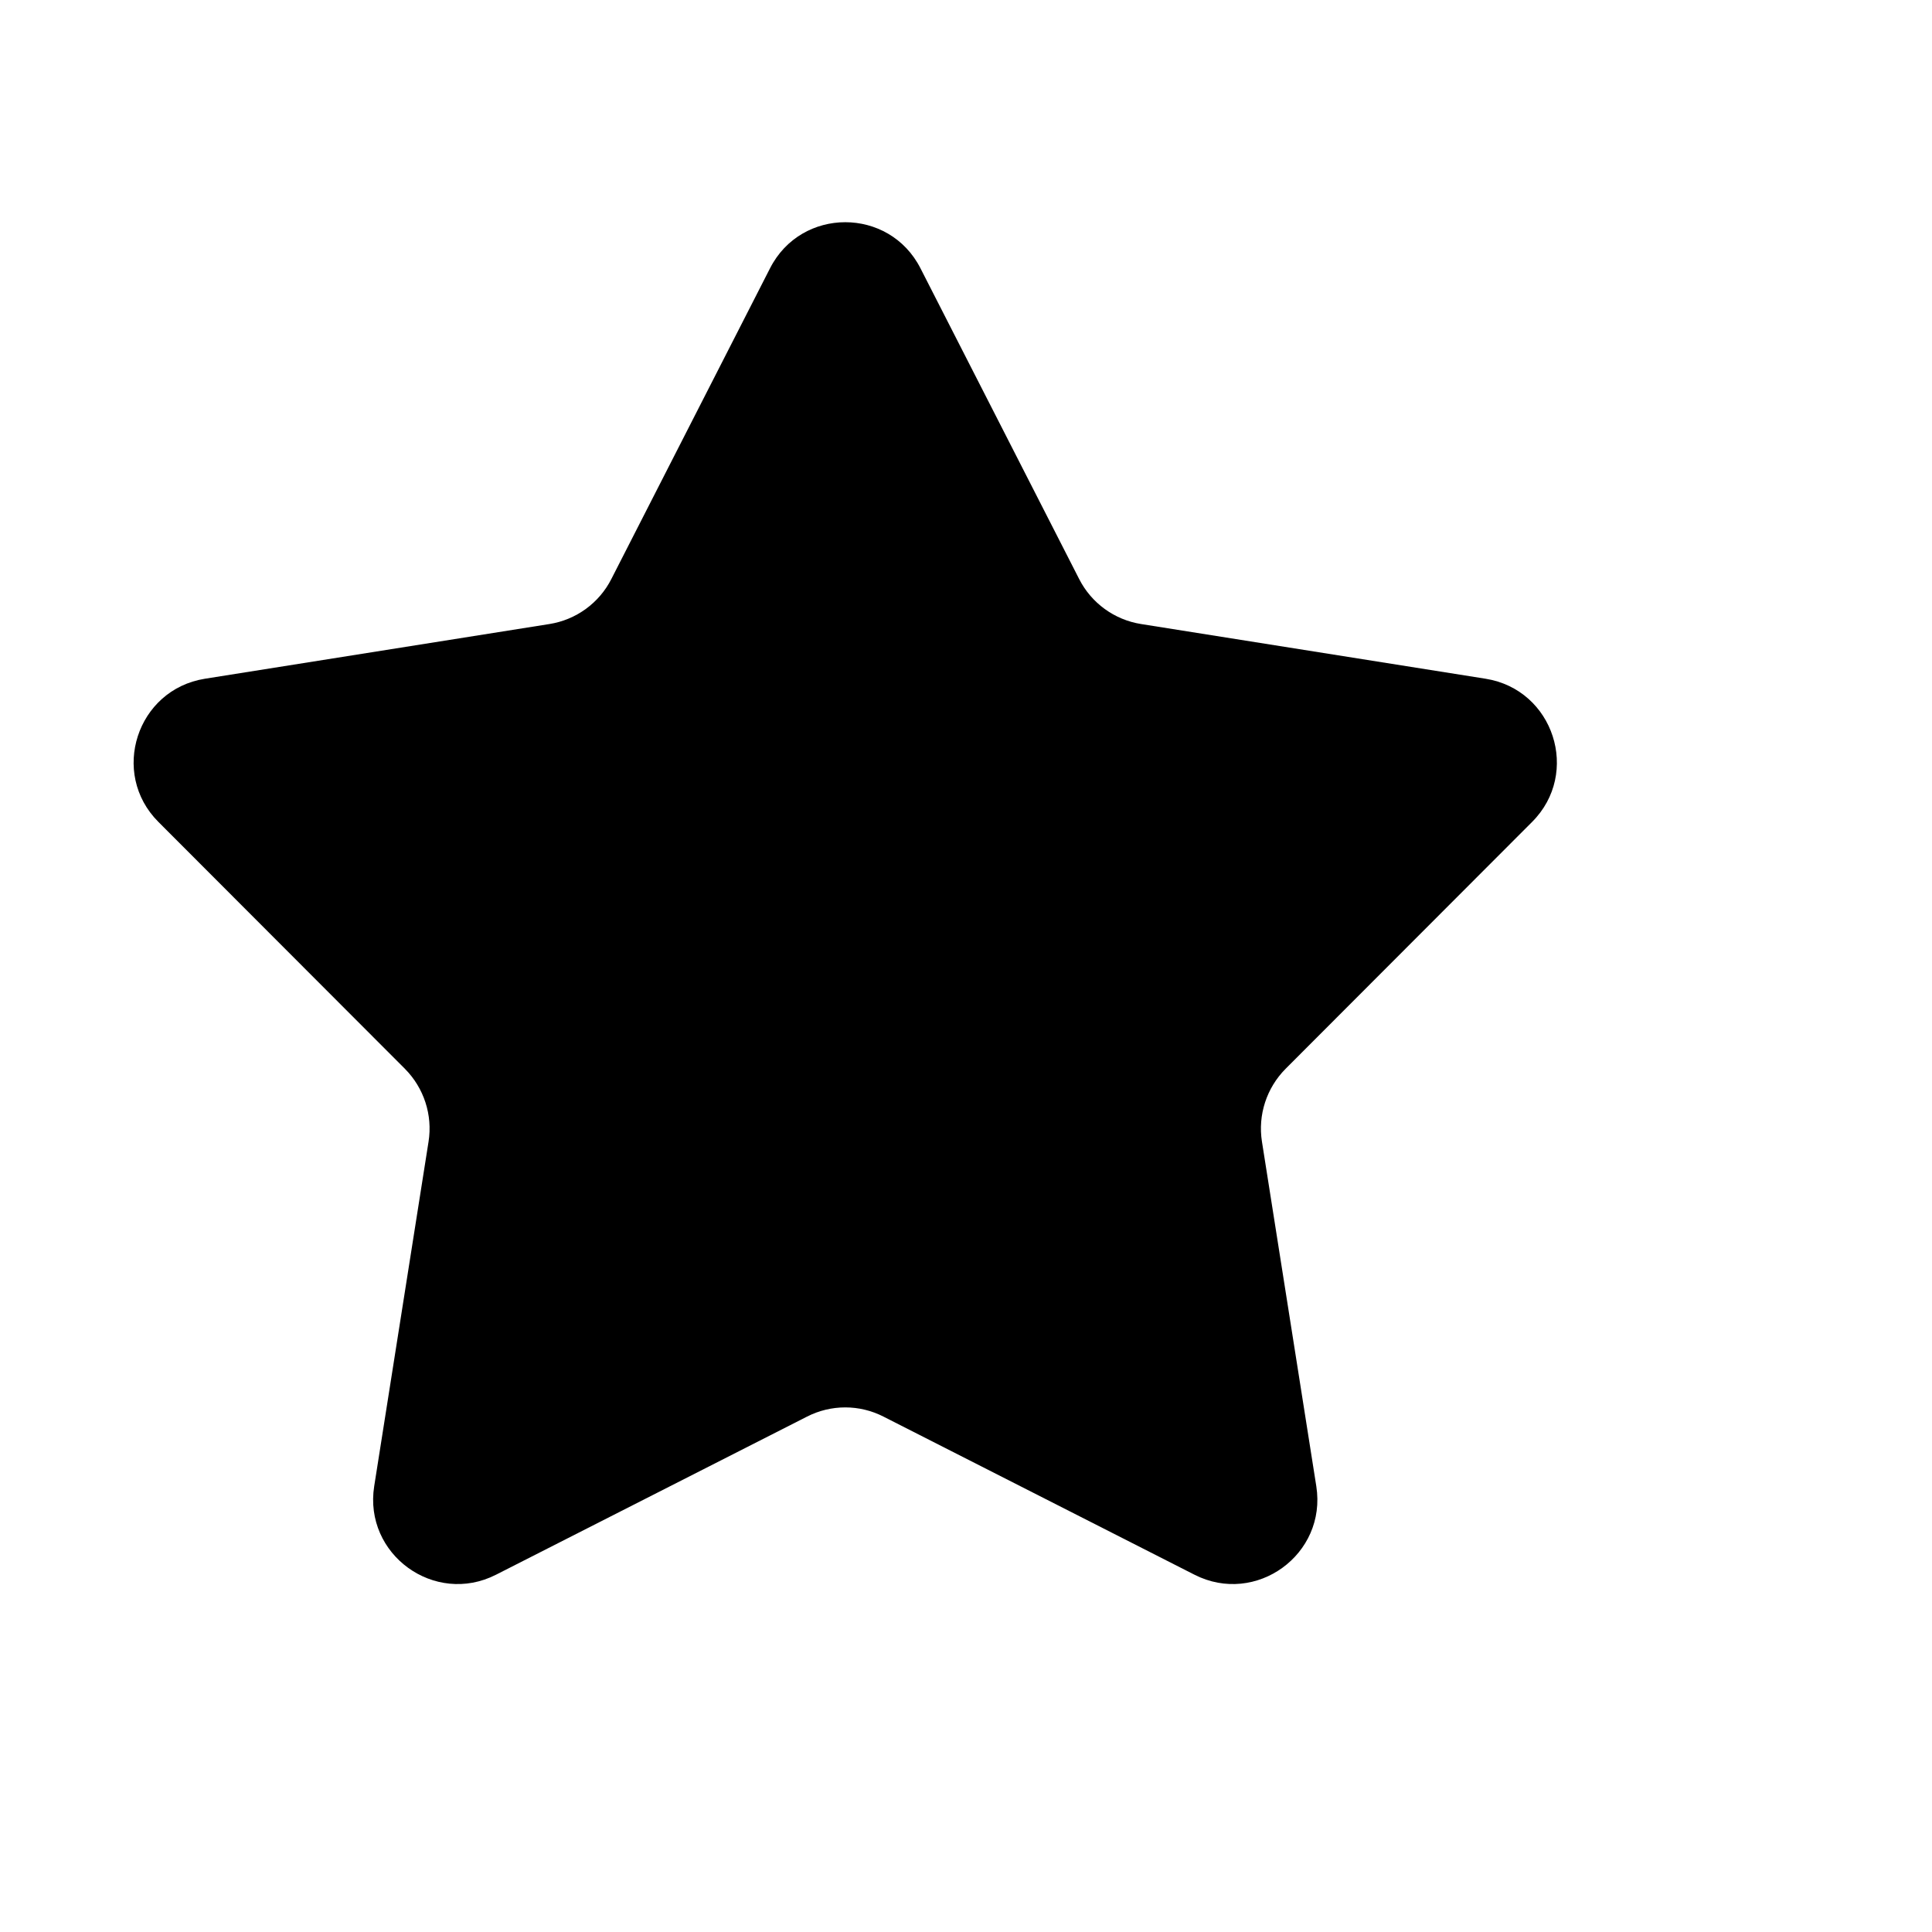 <svg width="16" height="16" viewBox="0 0 16 16" fill="none" xmlns="http://www.w3.org/2000/svg">
<path d="M6.377 2.222C6.636 1.713 7.364 1.713 7.623 2.222L8.937 4.795C9.038 4.994 9.229 5.133 9.45 5.168L12.303 5.621C12.867 5.711 13.092 6.403 12.688 6.807L10.647 8.851C10.489 9.01 10.416 9.234 10.451 9.455L10.901 12.308C10.99 12.873 10.401 13.3 9.892 13.041L7.317 11.732C7.118 11.63 6.882 11.63 6.683 11.732L4.108 13.041C3.599 13.3 3.01 12.873 3.099 12.308L3.549 9.455C3.584 9.234 3.511 9.01 3.353 8.851L1.312 6.807C0.908 6.403 1.133 5.711 1.697 5.621L4.55 5.168C4.771 5.133 4.962 4.994 5.063 4.795L6.377 2.222Z" fill="#FFD443" style="fill:#FFD443;fill:color(display-p3 1 0.831 0.263);fill-opacity:1;"/>
</svg>
